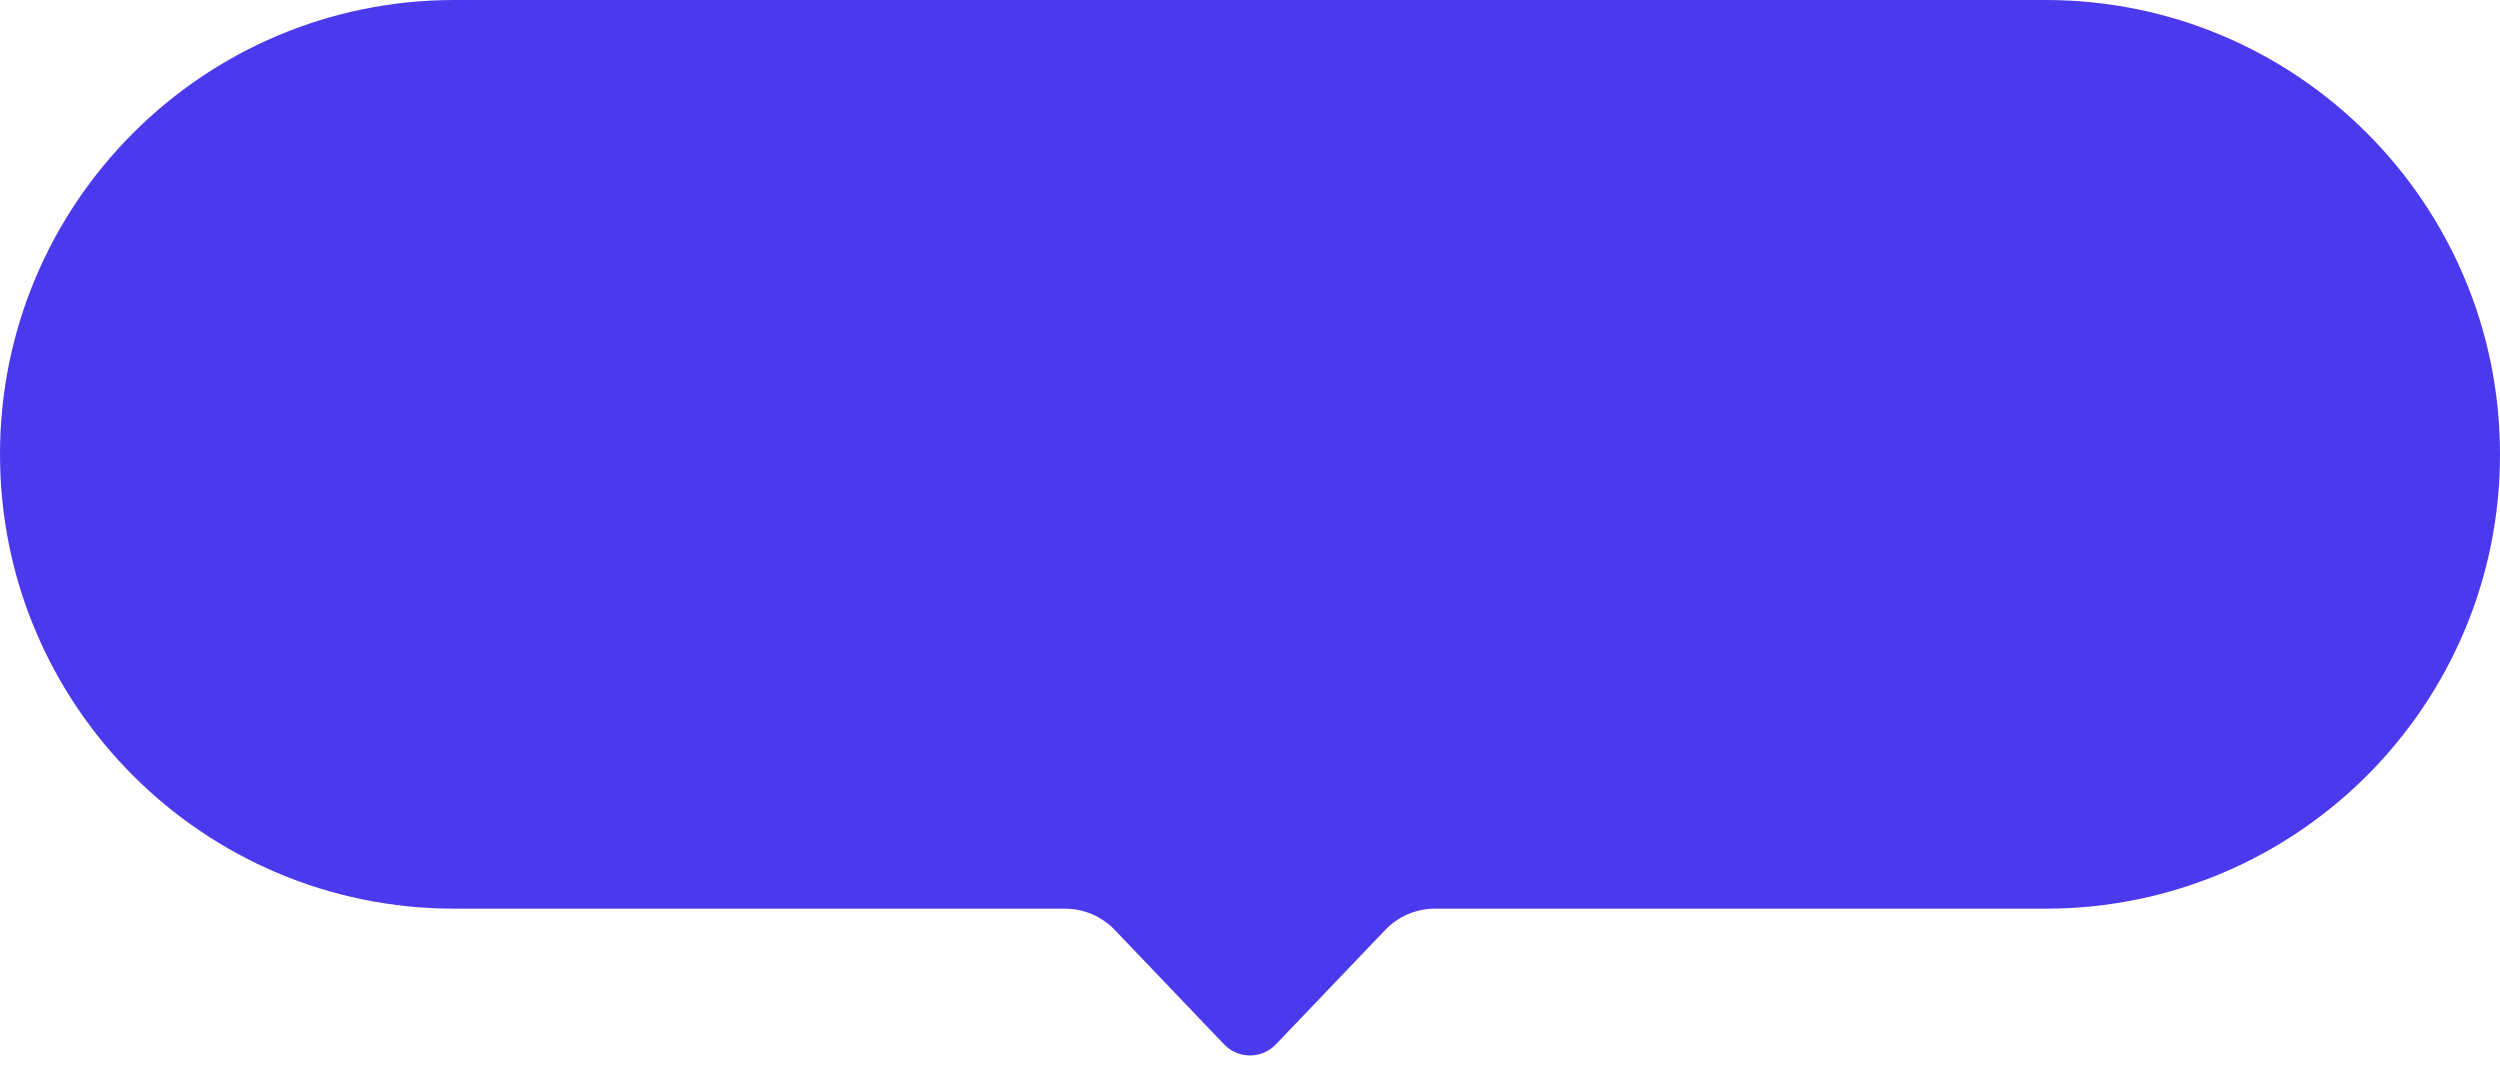 <svg width="100" height="43" viewBox="0 0 100 43" fill="none" xmlns="http://www.w3.org/2000/svg">
<path d="M0 18.174C0 8.137 8.137 0 18.174 0H81.826C91.863 0 100 8.137 100 18.174C100 28.211 91.863 36.347 81.826 36.347H57.398C56.648 36.347 55.93 36.654 55.411 37.196L51.033 41.777C50.47 42.365 49.53 42.365 48.967 41.777L44.589 37.196C44.07 36.654 43.352 36.347 42.602 36.347H18.174C8.137 36.347 0 28.211 0 18.174Z" fill="#4B39EE"/>
</svg>
